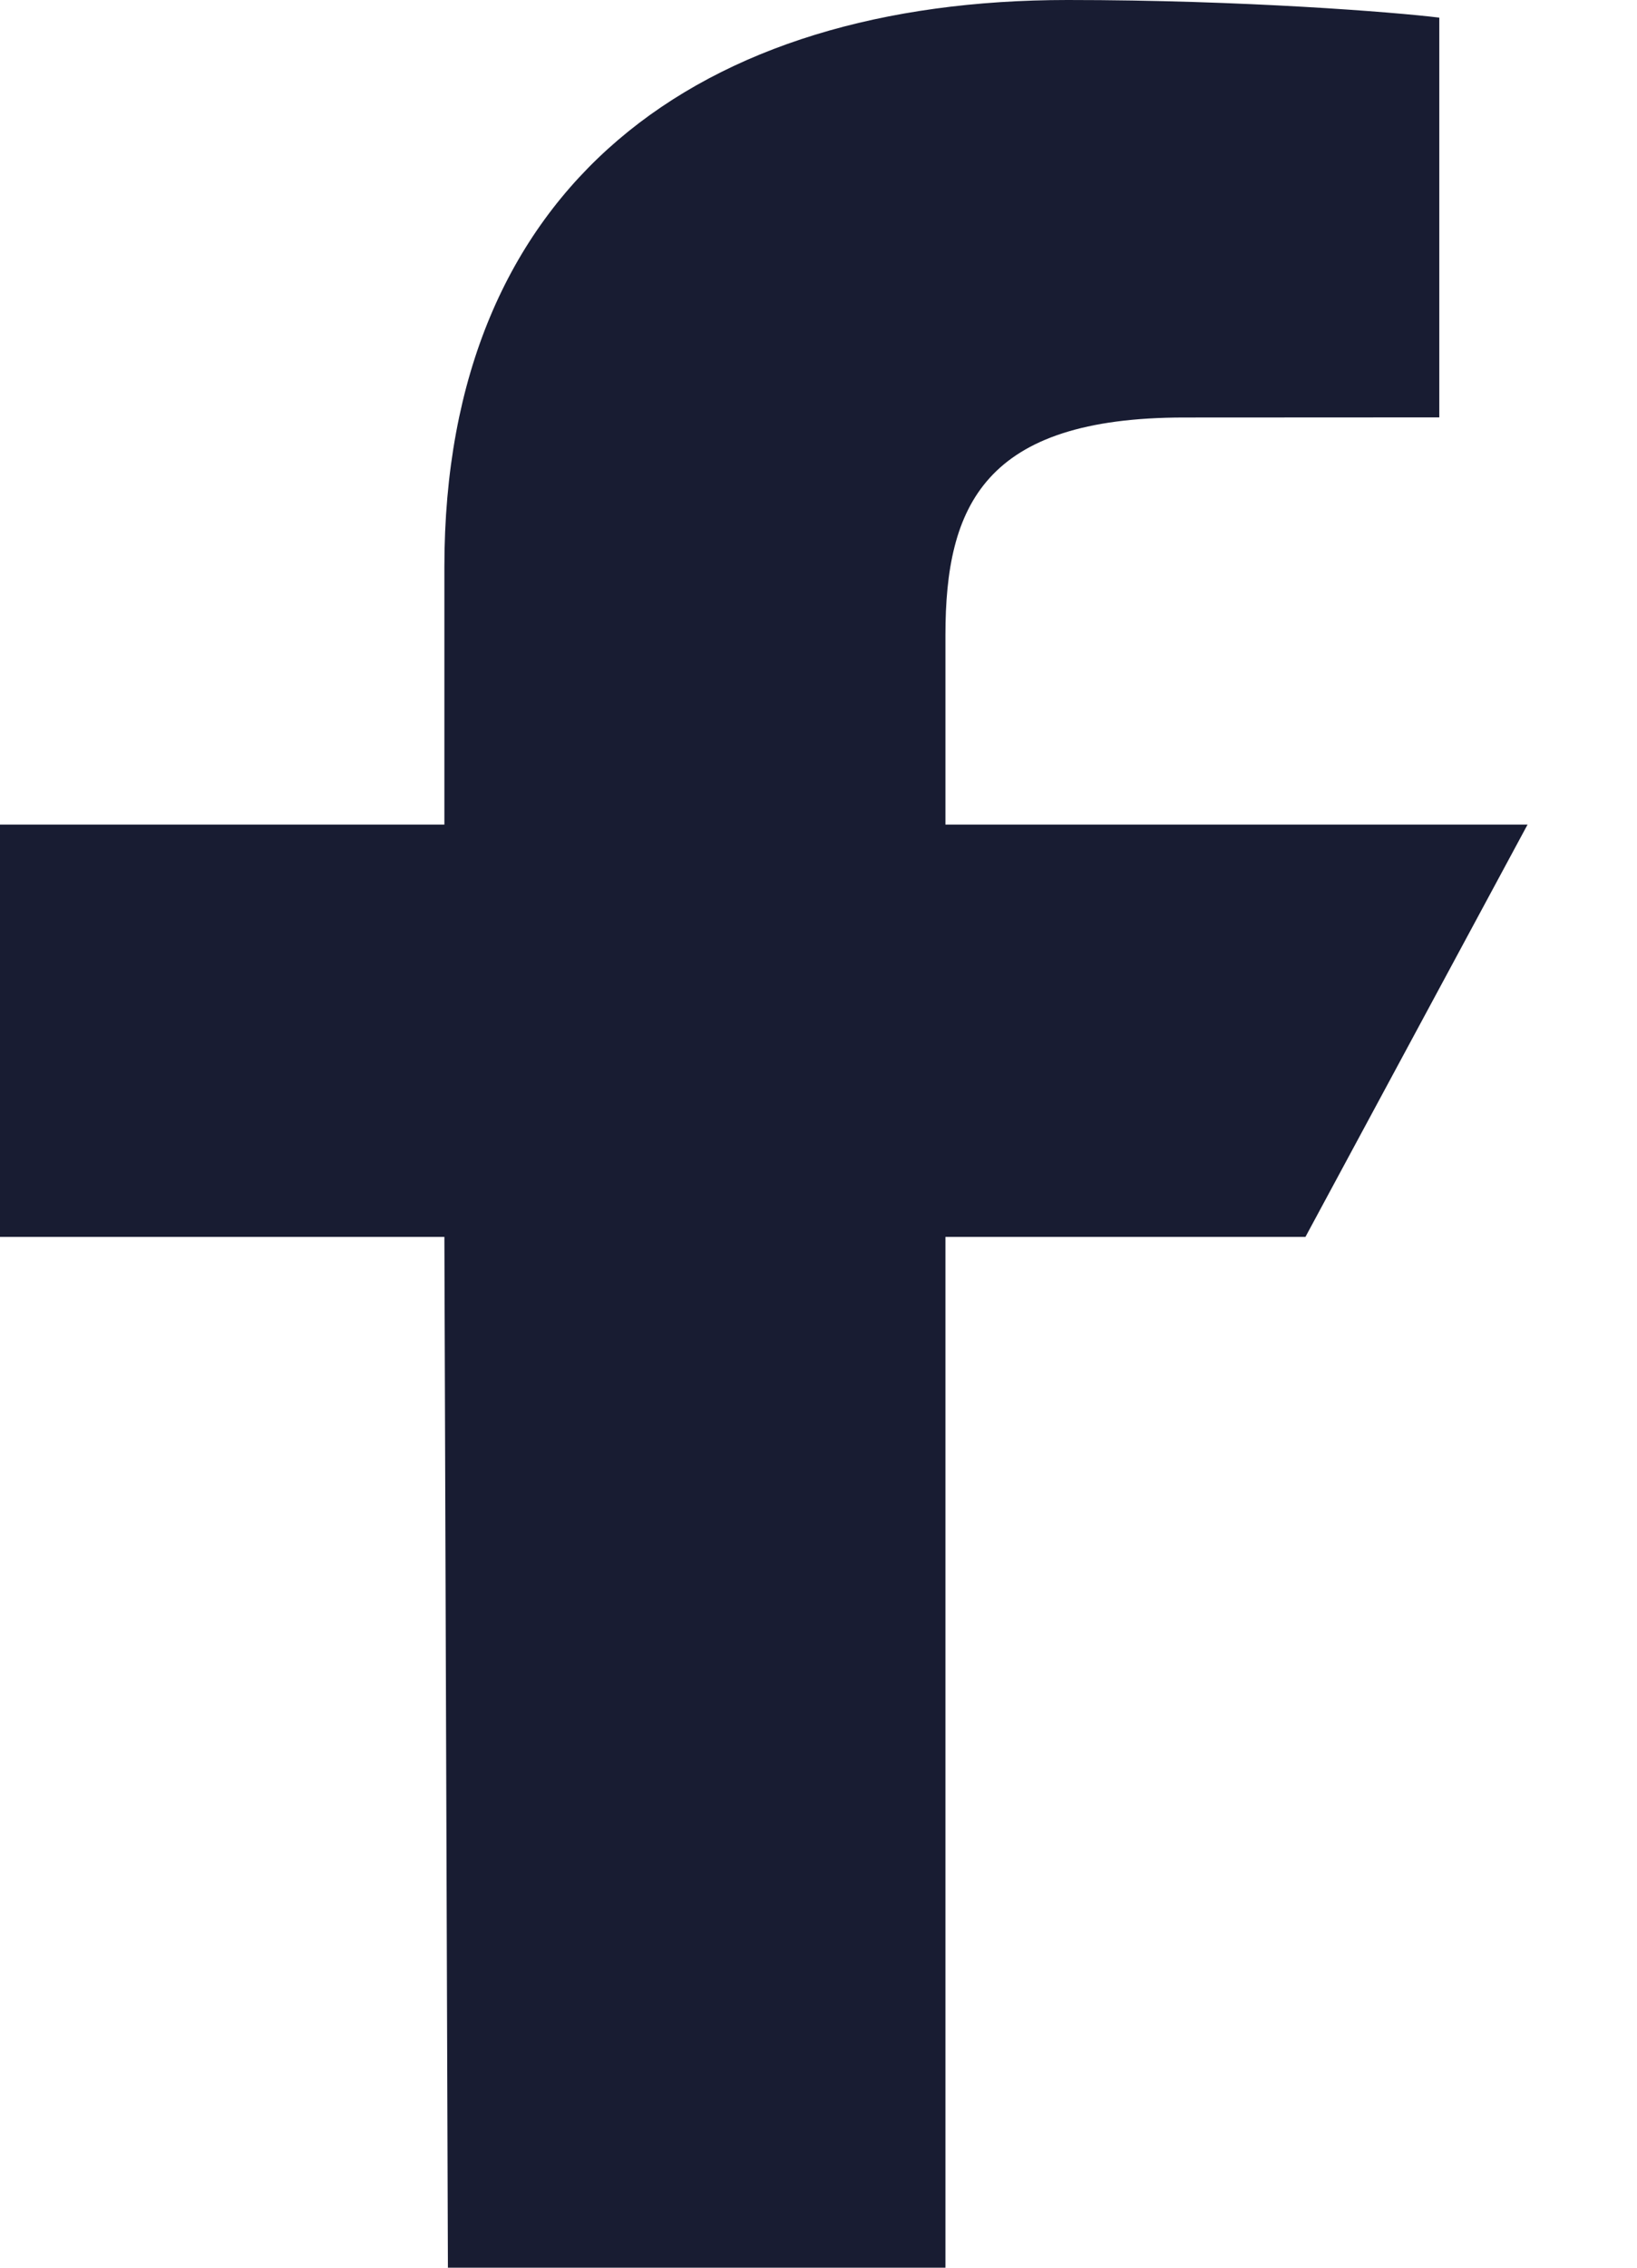 <svg width="13" height="18" viewBox="0 0 13 18" fill="none" xmlns="http://www.w3.org/2000/svg">
<path d="M3.557 18L3.529 9.818H0V6.545H3.529V4.5C3.529 1.463 5.557 0 8.478 0C9.877 0 11.08 0.097 11.43 0.14V3.313L9.404 3.314C7.816 3.314 7.508 4.014 7.508 5.041V6.545H12.131L10.367 9.818H7.508V18H3.557Z" fill="#181C32"/>
</svg>
